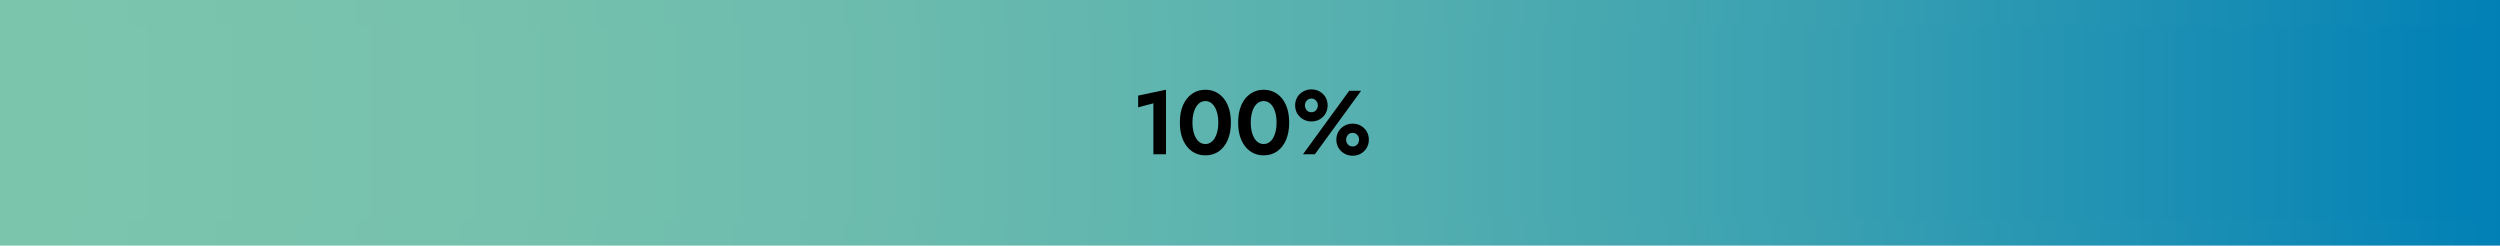 <?xml version="1.0" encoding="UTF-8" standalone="no"?>
<svg
   width="84.373mm"
   height="8.287mm"
   viewBox="0 0 84.373 8.287"
   version="1.1"
   id="svg8"
   sodipodi:docname="tylko-pasek-4.svg"
   xmlns:inkscape="http://www.inkscape.org/namespaces/inkscape"
   xmlns:sodipodi="http://sodipodi.sourceforge.net/DTD/sodipodi-0.dtd"
   xmlns:xlink="http://www.w3.org/1999/xlink"
   xmlns="http://www.w3.org/2000/svg"
   xmlns:svg="http://www.w3.org/2000/svg">
  <sodipodi:namedview
     id="namedview1"
     pagecolor="#ffffff"
     bordercolor="#000000"
     borderopacity="0.25"
     inkscape:showpageshadow="2"
     inkscape:pageopacity="0.0"
     inkscape:pagecheckerboard="0"
     inkscape:deskcolor="#d1d1d1"
     inkscape:document-units="mm">
    <inkscape:page
       x="0"
       y="0"
       width="84.373"
       height="8.287"
       id="page2"
       margin="0"
       bleed="0" />
  </sodipodi:namedview>
  <defs
     id="defs2">
    <style
       id="style833">
      .cls-1 {
        fill: url(#Gradient_bez_nazwy_18);
      }

      .cls-1, .cls-2, .cls-3, .cls-4, .cls-5, .cls-6, .cls-7, .cls-8, .cls-9, .cls-10, .cls-11, .cls-12, .cls-13, .cls-14, .cls-15, .cls-16, .cls-17, .cls-18, .cls-19, .cls-20, .cls-21, .cls-22, .cls-23, .cls-24, .cls-25 {
        opacity: .35;
      }

      .cls-26 {
        fill: url(#Gradient_bez_nazwy_6-11);
      }

      .cls-27 {
        fill: #f9b13c;
      }

      .cls-28 {
        fill: url(#Gradient_bez_nazwy_196-7);
      }

      .cls-29 {
        stroke: url(#Gradient_bez_nazwy_108-5);
      }

      .cls-29, .cls-30, .cls-31, .cls-32, .cls-33, .cls-34, .cls-35, .cls-36, .cls-37, .cls-38, .cls-39, .cls-40, .cls-41, .cls-42, .cls-43, .cls-44, .cls-45, .cls-46, .cls-47, .cls-48, .cls-49, .cls-50, .cls-51, .cls-52, .cls-53, .cls-54, .cls-55, .cls-56, .cls-57, .cls-58, .cls-59, .cls-60 {
        fill: none;
      }

      .cls-29, .cls-30, .cls-33, .cls-41, .cls-42, .cls-44, .cls-45, .cls-47, .cls-48, .cls-50, .cls-52, .cls-53, .cls-55, .cls-56, .cls-57, .cls-58, .cls-59, .cls-60 {
        stroke-linecap: round;
        stroke-linejoin: round;
      }

      .cls-29, .cls-44, .cls-53 {
        stroke-width: .74px;
      }

      .cls-61 {
        fill: url(#Gradient_bez_nazwy_127-18);
      }

      .cls-30 {
        stroke: url(#Gradient_bez_nazwy_131-6);
      }

      .cls-30, .cls-33, .cls-48, .cls-50, .cls-58, .cls-59 {
        stroke-width: 1.84px;
      }

      .cls-31 {
        stroke: url(#Gradient_bez_nazwy_69-10);
      }

      .cls-31, .cls-32, .cls-34, .cls-35, .cls-36, .cls-37, .cls-38, .cls-39, .cls-40, .cls-43, .cls-46, .cls-51, .cls-54 {
        stroke-miterlimit: 10;
      }

      .cls-31, .cls-32, .cls-35, .cls-36, .cls-38, .cls-39, .cls-43, .cls-46, .cls-51 {
        stroke-width: 3.28px;
      }

      .cls-62 {
        fill: url(#Gradient_bez_nazwy_112-8);
      }

      .cls-63 {
        fill: url(#Gradient_bez_nazwy_112-4);
      }

      .cls-32 {
        stroke: url(#Gradient_bez_nazwy_69-3);
      }

      .cls-64 {
        fill: url(#Gradient_bez_nazwy_112-2);
      }

      .cls-65, .cls-66, .cls-67, .cls-68, .cls-69 {
        fill: #fff;
      }

      .cls-70 {
        fill: #669ad2;
      }

      .cls-71 {
        fill: url(#Gradient_bez_nazwy_5-3);
      }

      .cls-72 {
        fill: #0e7d42;
      }

      .cls-73 {
        fill: #ffe920;
      }

      .cls-74 {
        fill: url(#Gradient_bez_nazwy_6-7);
      }

      .cls-75 {
        fill: url(#Gradient_bez_nazwy_269-9);
      }

      .cls-76 {
        fill: url(#Gradient_bez_nazwy_6-8);
      }

      .cls-77 {
        fill: url(#Gradient_bez_nazwy_13-2);
      }

      .cls-77, .cls-78, .cls-79 {
        opacity: .3;
      }

      .cls-80 {
        fill: url(#Gradient_bez_nazwy_127-14);
      }

      .cls-81 {
        fill: url(#Gradient_bez_nazwy_18-8);
      }

      .cls-33 {
        stroke: url(#Gradient_bez_nazwy_131-3);
      }

      .cls-82 {
        fill: url(#Gradient_bez_nazwy_269-7);
      }

      .cls-34 {
        stroke: url(#Gradient_bez_nazwy_69-5);
      }

      .cls-34, .cls-37, .cls-40 {
        stroke-width: 3.28px;
      }

      .cls-83 {
        fill: url(#Gradient_bez_nazwy_132);
      }

      .cls-84 {
        fill: url(#Gradient_bez_nazwy_196-3);
      }

      .cls-2 {
        fill: url(#Gradient_bez_nazwy_15-4);
      }

      .cls-85 {
        fill: url(#Gradient_bez_nazwy_127-9);
      }

      .cls-86 {
        fill: url(#Gradient_bez_nazwy_196-13);
      }

      .cls-3 {
        fill: url(#Gradient_bez_nazwy_17);
      }

      .cls-87 {
        fill: #e08095;
      }

      .cls-35 {
        stroke: url(#Gradient_bez_nazwy_69-12);
      }

      .cls-88 {
        fill: url(#Gradient_bez_nazwy_127);
      }

      .cls-89 {
        fill: url(#Gradient_bez_nazwy_132-4);
      }

      .cls-90 {
        fill: url(#Gradient_bez_nazwy_113-4);
      }

      .cls-91 {
        fill: url(#Gradient_bez_nazwy_16-6);
      }

      .cls-92 {
        fill: url(#Gradient_bez_nazwy_112-3);
      }

      .cls-93 {
        fill: url(#Gradient_bez_nazwy_19);
      }

      .cls-94 {
        fill: url(#Gradient_bez_nazwy_113-11);
      }

      .cls-95 {
        fill: url(#Gradient_bez_nazwy_196-5);
      }

      .cls-66, .cls-96, .cls-67, .cls-97, .cls-98, .cls-68, .cls-69 {
        font-family: CenturyGothic-Bold, 'Century Gothic';
      }

      .cls-66, .cls-97 {
        font-size: 11px;
      }

      .cls-99 {
        fill: #881722;
      }

      .cls-100 {
        fill: url(#Gradient_bez_nazwy_269-5);
      }

      .cls-101 {
        fill: url(#Gradient_bez_nazwy_112-6);
      }

      .cls-102 {
        fill: url(#Gradient_bez_nazwy_196-9);
      }

      .cls-103 {
        fill: url(#Gradient_bez_nazwy_135);
      }

      .cls-104 {
        fill: url(#Gradient_bez_nazwy_6);
      }

      .cls-105 {
        fill: url(#Gradient_bez_nazwy_57-2);
      }

      .cls-106 {
        fill: url(#Gradient_bez_nazwy_113-9);
      }

      .cls-107 {
        fill: url(#Gradient_bez_nazwy_5-6);
      }

      .cls-108 {
        fill: url(#Gradient_bez_nazwy_6-3);
      }

      .cls-109 {
        fill: url(#Gradient_bez_nazwy_201);
      }

      .cls-110 {
        fill: url(#Gradient_bez_nazwy_2-3);
      }

      .cls-111 {
        fill: url(#Gradient_bez_nazwy_196-6);
      }

      .cls-112 {
        fill: url(#Gradient_bez_nazwy_127-6);
      }

      .cls-113 {
        fill: url(#Gradient_bez_nazwy_6-2);
      }

      .cls-114 {
        fill: url(#Gradient_bez_nazwy_5-9);
      }

      .cls-115 {
        fill: url(#Gradient_bez_nazwy_32);
      }

      .cls-4 {
        fill: url(#Gradient_bez_nazwy_17-6);
      }

      .cls-116 {
        fill: url(#Gradient_bez_nazwy_5-5);
      }

      .cls-117 {
        fill: url(#Gradient_bez_nazwy_112-9);
      }

      .cls-36 {
        stroke: url(#Gradient_bez_nazwy_69-4);
      }

      .cls-96, .cls-67 {
        font-size: 16px;
      }

      .cls-96, .cls-97, .cls-98 {
        fill: #1d1d1b;
      }

      .cls-118 {
        fill: url(#Gradient_bez_nazwy_27);
      }

      .cls-119 {
        fill: url(#Gradient_bez_nazwy_112-7);
      }

      .cls-120 {
        fill: url(#Gradient_bez_nazwy_112);
      }

      .cls-121 {
        fill: url(#Gradient_bez_nazwy_23-2);
      }

      .cls-121, .cls-122, .cls-123 {
        opacity: .2;
      }

      .cls-124 {
        fill: url(#Gradient_bez_nazwy_113-2);
      }

      .cls-125 {
        fill: url(#Gradient_bez_nazwy_269-4);
      }

      .cls-126 {
        fill: url(#Gradient_bez_nazwy_5);
      }

      .cls-127 {
        fill: url(#Gradient_bez_nazwy_201-3);
      }

      .cls-128 {
        fill: url(#Gradient_bez_nazwy_18-4);
      }

      .cls-5 {
        fill: url(#Gradient_bez_nazwy_15-7);
      }

      .cls-6 {
        fill: url(#Gradient_bez_nazwy_16-3);
      }

      .cls-129 {
        fill: url(#Gradient_bez_nazwy_57-9);
      }

      .cls-7 {
        fill: url(#Gradient_bez_nazwy_16-7);
      }

      .cls-130 {
        fill: url(#Gradient_bez_nazwy_57-11);
      }

      .cls-37 {
        stroke: url(#Gradient_bez_nazwy_69);
      }

      .cls-131 {
        fill: url(#Gradient_bez_nazwy_127-11);
      }

      .cls-132 {
        fill: url(#Gradient_bez_nazwy_127-4);
      }

      .cls-133 {
        fill: url(#Gradient_bez_nazwy_112-5);
      }

      .cls-134 {
        fill: url(#Gradient_bez_nazwy_132-2);
      }

      .cls-38 {
        stroke: url(#Gradient_bez_nazwy_69-6);
      }

      .cls-135 {
        fill: url(#Gradient_bez_nazwy_113-5);
      }

      .cls-136 {
        fill: url(#Gradient_bez_nazwy_196-8);
      }

      .cls-137 {
        fill: #1a5d38;
      }

      .cls-138 {
        fill: #1fa367;
      }

      .cls-139 {
        filter: url(#drop-shadow-3);
      }

      .cls-140 {
        fill: url(#Gradient_bez_nazwy_17-7);
      }

      .cls-141 {
        fill: url(#Gradient_bez_nazwy_132-6);
      }

      .cls-142 {
        fill: url(#Gradient_bez_nazwy_6-6);
      }

      .cls-39 {
        stroke: url(#Gradient_bez_nazwy_69-11);
      }

      .cls-143 {
        fill: url(#Gradient_bez_nazwy_57-5);
      }

      .cls-144 {
        filter: url(#drop-shadow-1);
      }

      .cls-9 {
        fill: url(#Gradient_bez_nazwy_17-5);
      }

      .cls-145 {
        fill: url(#Gradient_bez_nazwy_127-12);
      }

      .cls-146 {
        fill: url(#Gradient_bez_nazwy_2-6);
      }

      .cls-147 {
        fill: #4eb47f;
      }

      .cls-148 {
        fill: url(#Gradient_bez_nazwy_196-4);
      }

      .cls-98, .cls-68 {
        font-size: 18px;
      }

      .cls-10 {
        fill: url(#Gradient_bez_nazwy_16-5);
      }

      .cls-40 {
        stroke: url(#Gradient_bez_nazwy_69-9);
      }

      .cls-149 {
        fill: url(#Gradient_bez_nazwy_132-5);
      }

      .cls-150 {
        fill: url(#Gradient_bez_nazwy_127-8);
      }

      .cls-151 {
        fill: url(#Gradient_bez_nazwy_57-4);
      }

      .cls-152 {
        fill: url(#Gradient_bez_nazwy_269-2);
      }

      .cls-153 {
        fill: url(#Gradient_bez_nazwy_127-3);
      }

      .cls-154 {
        fill: url(#Gradient_bez_nazwy_2-5);
      }

      .cls-11 {
        fill: url(#Gradient_bez_nazwy_17-2);
      }

      .cls-41 {
        stroke: url(#Gradient_bez_nazwy_108-3);
      }

      .cls-41, .cls-42, .cls-45, .cls-47, .cls-52, .cls-55, .cls-56, .cls-57, .cls-60 {
        stroke-width: .74px;
      }

      .cls-155 {
        fill: url(#Gradient_bez_nazwy_269-11);
      }

      .cls-156 {
        fill: url(#Gradient_bez_nazwy_113-6);
      }

      .cls-157 {
        fill: url(#Gradient_bez_nazwy_196-10);
      }

      .cls-158 {
        fill: #1f1f28;
      }

      .cls-159 {
        fill: url(#Gradient_bez_nazwy_57);
      }

      .cls-160 {
        fill: url(#Gradient_bez_nazwy_196-2);
      }

      .cls-122 {
        fill: url(#Gradient_bez_nazwy_23-3);
      }

      .cls-42 {
        stroke: url(#Gradient_bez_nazwy_108-2);
      }

      .cls-43 {
        stroke: url(#Gradient_bez_nazwy_69-7);
      }

      .cls-161 {
        fill: url(#Gradient_bez_nazwy_127-15);
      }

      .cls-12 {
        fill: url(#Gradient_bez_nazwy_16);
      }

      .cls-162 {
        opacity: .1;
      }

      .cls-162, .cls-163 {
        fill: #010101;
        isolation: isolate;
      }

      .cls-13 {
        fill: url(#Gradient_bez_nazwy_18-7);
      }

      .cls-164 {
        fill: url(#Gradient_bez_nazwy_127-7);
      }

      .cls-165 {
        fill: url(#Gradient_bez_nazwy_57-8);
      }

      .cls-166 {
        fill: #f2941a;
      }

      .cls-78 {
        fill: url(#Gradient_bez_nazwy_13);
      }

      .cls-167 {
        fill: url(#Gradient_bez_nazwy_5-7);
      }

      .cls-168 {
        fill: url(#Gradient_bez_nazwy_127-13);
      }

      .cls-169 {
        fill: url(#Gradient_bez_nazwy_135-3);
      }

      .cls-14 {
        fill: url(#Gradient_bez_nazwy_16-8);
      }

      .cls-170 {
        fill: url(#Gradient_bez_nazwy_269-12);
      }

      .cls-44 {
        stroke: url(#Gradient_bez_nazwy_108-9);
      }

      .cls-171 {
        fill: url(#Gradient_bez_nazwy_269-10);
      }

      .cls-172 {
        fill: url(#Gradient_bez_nazwy_113);
      }

      .cls-173 {
        fill: url(#Gradient_bez_nazwy_196);
      }

      .cls-174 {
        fill: #065a9d;
      }

      .cls-45 {
        stroke: url(#Gradient_bez_nazwy_108-6);
      }

      .cls-175 {
        fill: url(#Gradient_bez_nazwy_113-3);
      }

      .cls-176 {
        fill: url(#Gradient_bez_nazwy_6-9);
      }

      .cls-177 {
        filter: url(#drop-shadow-2);
      }

      .cls-163 {
        opacity: .2;
      }

      .cls-46 {
        stroke: url(#Gradient_bez_nazwy_69-2);
      }

      .cls-178 {
        fill: url(#Gradient_bez_nazwy_19-2);
      }

      .cls-179 {
        fill: url(#Gradient_bez_nazwy_269);
      }

      .cls-180 {
        fill: url(#Gradient_bez_nazwy_5-8);
      }

      .cls-47 {
        stroke: url(#Gradient_bez_nazwy_108-4);
      }

      .cls-181 {
        fill: url(#Gradient_bez_nazwy_286-3);
      }

      .cls-48 {
        stroke: url(#Gradient_bez_nazwy_131-4);
      }

      .cls-182 {
        fill: #6c4796;
      }

      .cls-183 {
        fill: url(#Gradient_bez_nazwy_5-11);
      }

      .cls-184 {
        fill: url(#Gradient_bez_nazwy_5-10);
      }

      .cls-185 {
        fill: url(#Gradient_bez_nazwy_196-14);
      }

      .cls-186 {
        fill: url(#Gradient_bez_nazwy_57-10);
      }

      .cls-187 {
        fill: url(#Gradient_bez_nazwy_5-4);
      }

      .cls-123 {
        fill: url(#Gradient_bez_nazwy_23);
      }

      .cls-15 {
        fill: url(#Gradient_bez_nazwy_17-8);
      }

      .cls-50 {
        stroke: url(#Gradient_bez_nazwy_131-2);
      }

      .cls-188 {
        fill: url(#Gradient_bez_nazwy_269-3);
      }

      .cls-16 {
        fill: url(#Gradient_bez_nazwy_18-5);
      }

      .cls-51 {
        stroke: url(#Gradient_bez_nazwy_69-8);
      }

      .cls-189 {
        fill: url(#Gradient_bez_nazwy_196-15);
      }

      .cls-52 {
        stroke: url(#Gradient_bez_nazwy_108-10);
      }

      .cls-17 {
        fill: url(#Gradient_bez_nazwy_18-3);
      }

      .cls-190 {
        fill: url(#Gradient_bez_nazwy_113-8);
      }

      .cls-18 {
        fill: url(#Gradient_bez_nazwy_15-8);
      }

      .cls-191 {
        fill: url(#Gradient_bez_nazwy_286-2);
      }

      .cls-19 {
        fill: url(#Gradient_bez_nazwy_15-3);
      }

      .cls-192 {
        fill: #b02132;
      }

      .cls-193 {
        fill: url(#Gradient_bez_nazwy_127-2);
      }

      .cls-194 {
        fill: url(#Gradient_bez_nazwy_269-8);
      }

      .cls-20 {
        fill: url(#Gradient_bez_nazwy_15-6);
      }

      .cls-195 {
        fill: url(#Gradient_bez_nazwy_113-10);
      }

      .cls-196 {
        fill: #ca5061;
      }

      .cls-197 {
        fill: url(#Gradient_bez_nazwy_127-19);
      }

      .cls-198 {
        fill: url(#Gradient_bez_nazwy_2-2);
      }

      .cls-53 {
        stroke: url(#Gradient_bez_nazwy_108);
      }

      .cls-199 {
        fill: #0c4580;
      }

      .cls-200 {
        fill: url(#Gradient_bez_nazwy_286);
      }

      .cls-201 {
        fill: #1d1937;
      }

      .cls-202 {
        fill: url(#Gradient_bez_nazwy_15-5);
      }

      .cls-21 {
        fill: url(#Gradient_bez_nazwy_17-4);
      }

      .cls-203 {
        fill: url(#Gradient_bez_nazwy_127-20);
      }

      .cls-204 {
        fill: url(#Gradient_bez_nazwy_127-17);
      }

      .cls-205 {
        fill: url(#Gradient_bez_nazwy_269-6);
      }

      .cls-54 {
        stroke: #6c4796;
      }

      .cls-206 {
        fill: url(#Gradient_bez_nazwy_127-5);
      }

      .cls-207 {
        fill: url(#Gradient_bez_nazwy_6-4);
      }

      .cls-55 {
        stroke: url(#Gradient_bez_nazwy_108-7);
      }

      .cls-208 {
        fill: url(#Gradient_bez_nazwy_6-10);
      }

      .cls-209 {
        fill: url(#Gradient_bez_nazwy_27-2);
      }

      .cls-210 {
        fill: url(#Gradient_bez_nazwy_2);
      }

      .cls-211 {
        fill: url(#Gradient_bez_nazwy_17-3);
      }

      .cls-22 {
        fill: url(#Gradient_bez_nazwy_18-6);
      }

      .cls-56 {
        stroke: url(#Gradient_bez_nazwy_108-8);
      }

      .cls-212 {
        fill: url(#Gradient_bez_nazwy_57-7);
      }

      .cls-79 {
        fill: url(#Gradient_bez_nazwy_13-3);
      }

      .cls-213 {
        fill: url(#Gradient_bez_nazwy_15);
      }

      .cls-23 {
        fill: url(#Gradient_bez_nazwy_16-4);
      }

      .cls-214 {
        fill: url(#Gradient_bez_nazwy_2-4);
      }

      .cls-215 {
        fill: url(#Gradient_bez_nazwy_135-2);
      }

      .cls-24 {
        fill: url(#Gradient_bez_nazwy_15-2);
      }

      .cls-216 {
        fill: url(#Gradient_bez_nazwy_57-6);
      }

      .cls-217 {
        fill: url(#Gradient_bez_nazwy_201-2);
      }

      .cls-218 {
        fill: url(#Gradient_bez_nazwy_196-11);
      }

      .cls-219 {
        fill: url(#Gradient_bez_nazwy_6-5);
      }

      .cls-220 {
        fill: url(#Gradient_bez_nazwy_196-12);
      }

      .cls-221 {
        fill: url(#Gradient_bez_nazwy_127-10);
      }

      .cls-222 {
        fill: url(#Gradient_bez_nazwy_57-3);
      }

      .cls-57 {
        stroke: url(#Gradient_bez_nazwy_108-11);
      }

      .cls-223 {
        fill: url(#Gradient_bez_nazwy_127-16);
      }

      .cls-58 {
        stroke: url(#Gradient_bez_nazwy_131-5);
      }

      .cls-224 {
        fill: url(#Gradient_bez_nazwy_113-7);
      }

      .cls-69 {
        font-size: 14px;
      }

      .cls-225 {
        fill: url(#Gradient_bez_nazwy_5-2);
      }

      .cls-25 {
        fill: url(#Gradient_bez_nazwy_18-2);
      }

      .cls-59 {
        stroke: url(#Gradient_bez_nazwy_131);
      }

      .cls-60 {
        stroke: url(#Gradient_bez_nazwy_108-12);
      }

      .cls-226 {
        fill: url(#Gradient_bez_nazwy_16-2);
      }

      .cls-227 {
        fill: url(#Gradient_bez_nazwy_132-3);
      }
    </style>
    <linearGradient
       id="Gradient_bez_nazwy_69"
       data-name="Gradient bez nazwy 69"
       x1="138.19"
       y1="555.03"
       x2="457.08"
       y2="555.03"
       gradientUnits="userSpaceOnUse">
      <stop
         offset="0"
         stop-color="#7cc5ad"
         id="stop862" />
      <stop
         offset=".17"
         stop-color="#77c2ad"
         id="stop864" />
      <stop
         offset=".36"
         stop-color="#6bbbae"
         id="stop866" />
      <stop
         offset=".54"
         stop-color="#56b0af"
         id="stop868" />
      <stop
         offset=".73"
         stop-color="#39a0b1"
         id="stop870" />
      <stop
         offset=".91"
         stop-color="#148bb4"
         id="stop872" />
      <stop
         offset="1"
         stop-color="#0080b6"
         id="stop874" />
    </linearGradient>
    <linearGradient
       xlink:href="#Gradient_bez_nazwy_69"
       id="linearGradient1269"
       x1="0.708"
       y1="8.626"
       x2="17.284"
       y2="8.626"
       gradientUnits="userSpaceOnUse"
       gradientTransform="matrix(5.019,0,0,1,21.698,31.79)" />
    <linearGradient
       xlink:href="#Gradient_bez_nazwy_69"
       id="linearGradient10538-9-2"
       gradientUnits="userSpaceOnUse"
       x1="138.19"
       y1="555.03"
       x2="457.08"
       y2="555.03"
       gradientTransform="matrix(0.265,0,0,0.265,-12.017,-106.428)" />
  </defs>
  <g
     id="layer1"
     transform="translate(-23.492,-36.28)">
    <g
       id="g4"
       transform="translate(-1.053)">
      <rect
         style="fill:url(#linearGradient1269);fill-opacity:1;stroke:none;stroke-width:0.236"
         id="rect1173"
         width="83.194"
         height="7.008"
         x="25.254"
         y="36.912" />
      <path
         style="color:#000000;font-style:normal;font-variant:normal;font-weight:normal;font-stretch:normal;font-size:medium;line-height:normal;font-family:sans-serif;font-variant-ligatures:normal;font-variant-position:normal;font-variant-caps:normal;font-variant-numeric:normal;font-variant-alternates:normal;font-variant-east-asian:normal;font-feature-settings:normal;font-variation-settings:normal;text-indent:0;text-align:start;text-decoration:none;text-decoration-line:none;text-decoration-style:solid;text-decoration-color:#000000;letter-spacing:normal;word-spacing:normal;text-transform:none;writing-mode:lr-tb;direction:ltr;text-orientation:mixed;dominant-baseline:auto;baseline-shift:baseline;text-anchor:start;white-space:normal;shape-padding:0;shape-margin:0;inline-size:0;clip-rule:nonzero;display:inline;overflow:visible;visibility:visible;isolation:auto;mix-blend-mode:normal;color-interpolation:sRGB;color-interpolation-filters:linearRGB;solid-color:#000000;solid-opacity:1;vector-effect:none;fill:url(#linearGradient10538-9-2);fill-opacity:1;fill-rule:nonzero;stroke:none;stroke-width:1;stroke-linecap:butt;stroke-linejoin:miter;stroke-miterlimit:10;stroke-dasharray:none;stroke-dashoffset:0;stroke-opacity:1;color-rendering:auto;image-rendering:auto;shape-rendering:auto;text-rendering:auto;enable-background:accumulate;stop-color:#000000"
         d="m 24.545,36.28 v 0.434 7.854 h 84.373 v -8.287 z m 0.867,0.867 h 82.639 v 6.551 H 25.413 Z"
         id="rect1787-2-3" />
      <path
         style="font-weight:600;font-size:3.059px;font-family:Jost;-inkscape-font-specification:'Jost Semi-Bold';fill:#000000;stroke-width:0.265"
         d="m 62.957,39.902 0.514,-0.135 v 1.719 h 0.425 v -2.178 l -0.939,0.199 z m 1.832,0.514 q 0,-0.162 0.031,-0.294 0.031,-0.135 0.089,-0.229 0.058,-0.098 0.138,-0.15 0.08,-0.052 0.177,-0.052 0.101,0 0.18,0.052 0.08,0.052 0.138,0.15 0.058,0.095 0.089,0.229 0.031,0.132 0.031,0.294 0,0.162 -0.031,0.297 -0.031,0.132 -0.089,0.229 -0.058,0.095 -0.138,0.147 -0.08,0.052 -0.18,0.052 -0.098,0 -0.177,-0.052 -0.08,-0.052 -0.138,-0.147 -0.058,-0.098 -0.089,-0.229 -0.031,-0.135 -0.031,-0.297 z m -0.425,0 q 0,0.34 0.107,0.587 0.11,0.248 0.303,0.385 0.196,0.135 0.45,0.135 0.263,0 0.456,-0.135 0.193,-0.138 0.3,-0.385 0.107,-0.248 0.107,-0.587 0,-0.34 -0.107,-0.587 -0.107,-0.248 -0.3,-0.382 -0.193,-0.138 -0.456,-0.138 -0.254,0 -0.45,0.138 -0.193,0.135 -0.303,0.382 -0.107,0.248 -0.107,0.587 z m 2.392,0 q 0,-0.162 0.031,-0.294 0.031,-0.135 0.089,-0.229 0.058,-0.098 0.138,-0.15 0.08,-0.052 0.177,-0.052 0.101,0 0.18,0.052 0.08,0.052 0.138,0.15 0.058,0.095 0.089,0.229 0.031,0.132 0.031,0.294 0,0.162 -0.031,0.297 -0.031,0.132 -0.089,0.229 -0.058,0.095 -0.138,0.147 -0.08,0.052 -0.18,0.052 -0.098,0 -0.177,-0.052 -0.08,-0.052 -0.138,-0.147 -0.058,-0.098 -0.089,-0.229 -0.031,-0.135 -0.031,-0.297 z m -0.425,0 q 0,0.34 0.107,0.587 0.11,0.248 0.303,0.385 0.196,0.135 0.45,0.135 0.263,0 0.456,-0.135 0.193,-0.138 0.3,-0.385 0.107,-0.248 0.107,-0.587 0,-0.34 -0.107,-0.587 -0.107,-0.248 -0.3,-0.382 -0.193,-0.138 -0.456,-0.138 -0.254,0 -0.45,0.138 -0.193,0.135 -0.303,0.382 -0.107,0.248 -0.107,0.587 z m 1.924,-0.578 q 0,0.147 0.07,0.272 0.073,0.122 0.199,0.196 0.125,0.073 0.281,0.073 0.159,0 0.281,-0.073 0.125,-0.073 0.196,-0.196 0.07,-0.125 0.07,-0.272 0,-0.153 -0.07,-0.275 -0.07,-0.122 -0.196,-0.193 -0.122,-0.073 -0.281,-0.073 -0.156,0 -0.281,0.073 -0.125,0.07 -0.199,0.193 -0.07,0.122 -0.07,0.275 z m 0.33,0 q 0,-0.064 0.028,-0.116 0.028,-0.052 0.076,-0.083 0.049,-0.034 0.116,-0.034 0.067,0 0.113,0.034 0.049,0.031 0.076,0.083 0.028,0.052 0.028,0.116 0,0.061 -0.028,0.116 -0.028,0.052 -0.076,0.083 -0.046,0.031 -0.113,0.031 -0.067,0 -0.116,-0.031 -0.049,-0.031 -0.076,-0.083 -0.028,-0.055 -0.028,-0.116 z m 1.061,1.156 q 0,0.15 0.07,0.272 0.073,0.122 0.199,0.196 0.125,0.073 0.281,0.073 0.159,0 0.281,-0.073 0.125,-0.073 0.196,-0.196 0.07,-0.122 0.07,-0.272 0,-0.15 -0.07,-0.272 -0.07,-0.125 -0.196,-0.196 -0.122,-0.073 -0.281,-0.073 -0.156,0 -0.281,0.073 -0.125,0.07 -0.199,0.196 -0.07,0.122 -0.07,0.272 z m 0.33,0 q 0,-0.064 0.028,-0.116 0.028,-0.052 0.076,-0.083 0.049,-0.031 0.116,-0.031 0.067,0 0.113,0.031 0.049,0.031 0.076,0.083 0.028,0.052 0.028,0.116 0,0.061 -0.028,0.116 -0.028,0.052 -0.076,0.083 -0.046,0.031 -0.113,0.031 -0.067,0 -0.116,-0.031 -0.049,-0.031 -0.076,-0.083 -0.028,-0.055 -0.028,-0.116 z m 0.104,-1.649 -1.56,2.141 h 0.401 l 1.56,-2.141 z"
         id="_20_procent-7-1-82"
         class="cls-69"
         aria-label="100%" />
    </g>
  </g>
</svg>
